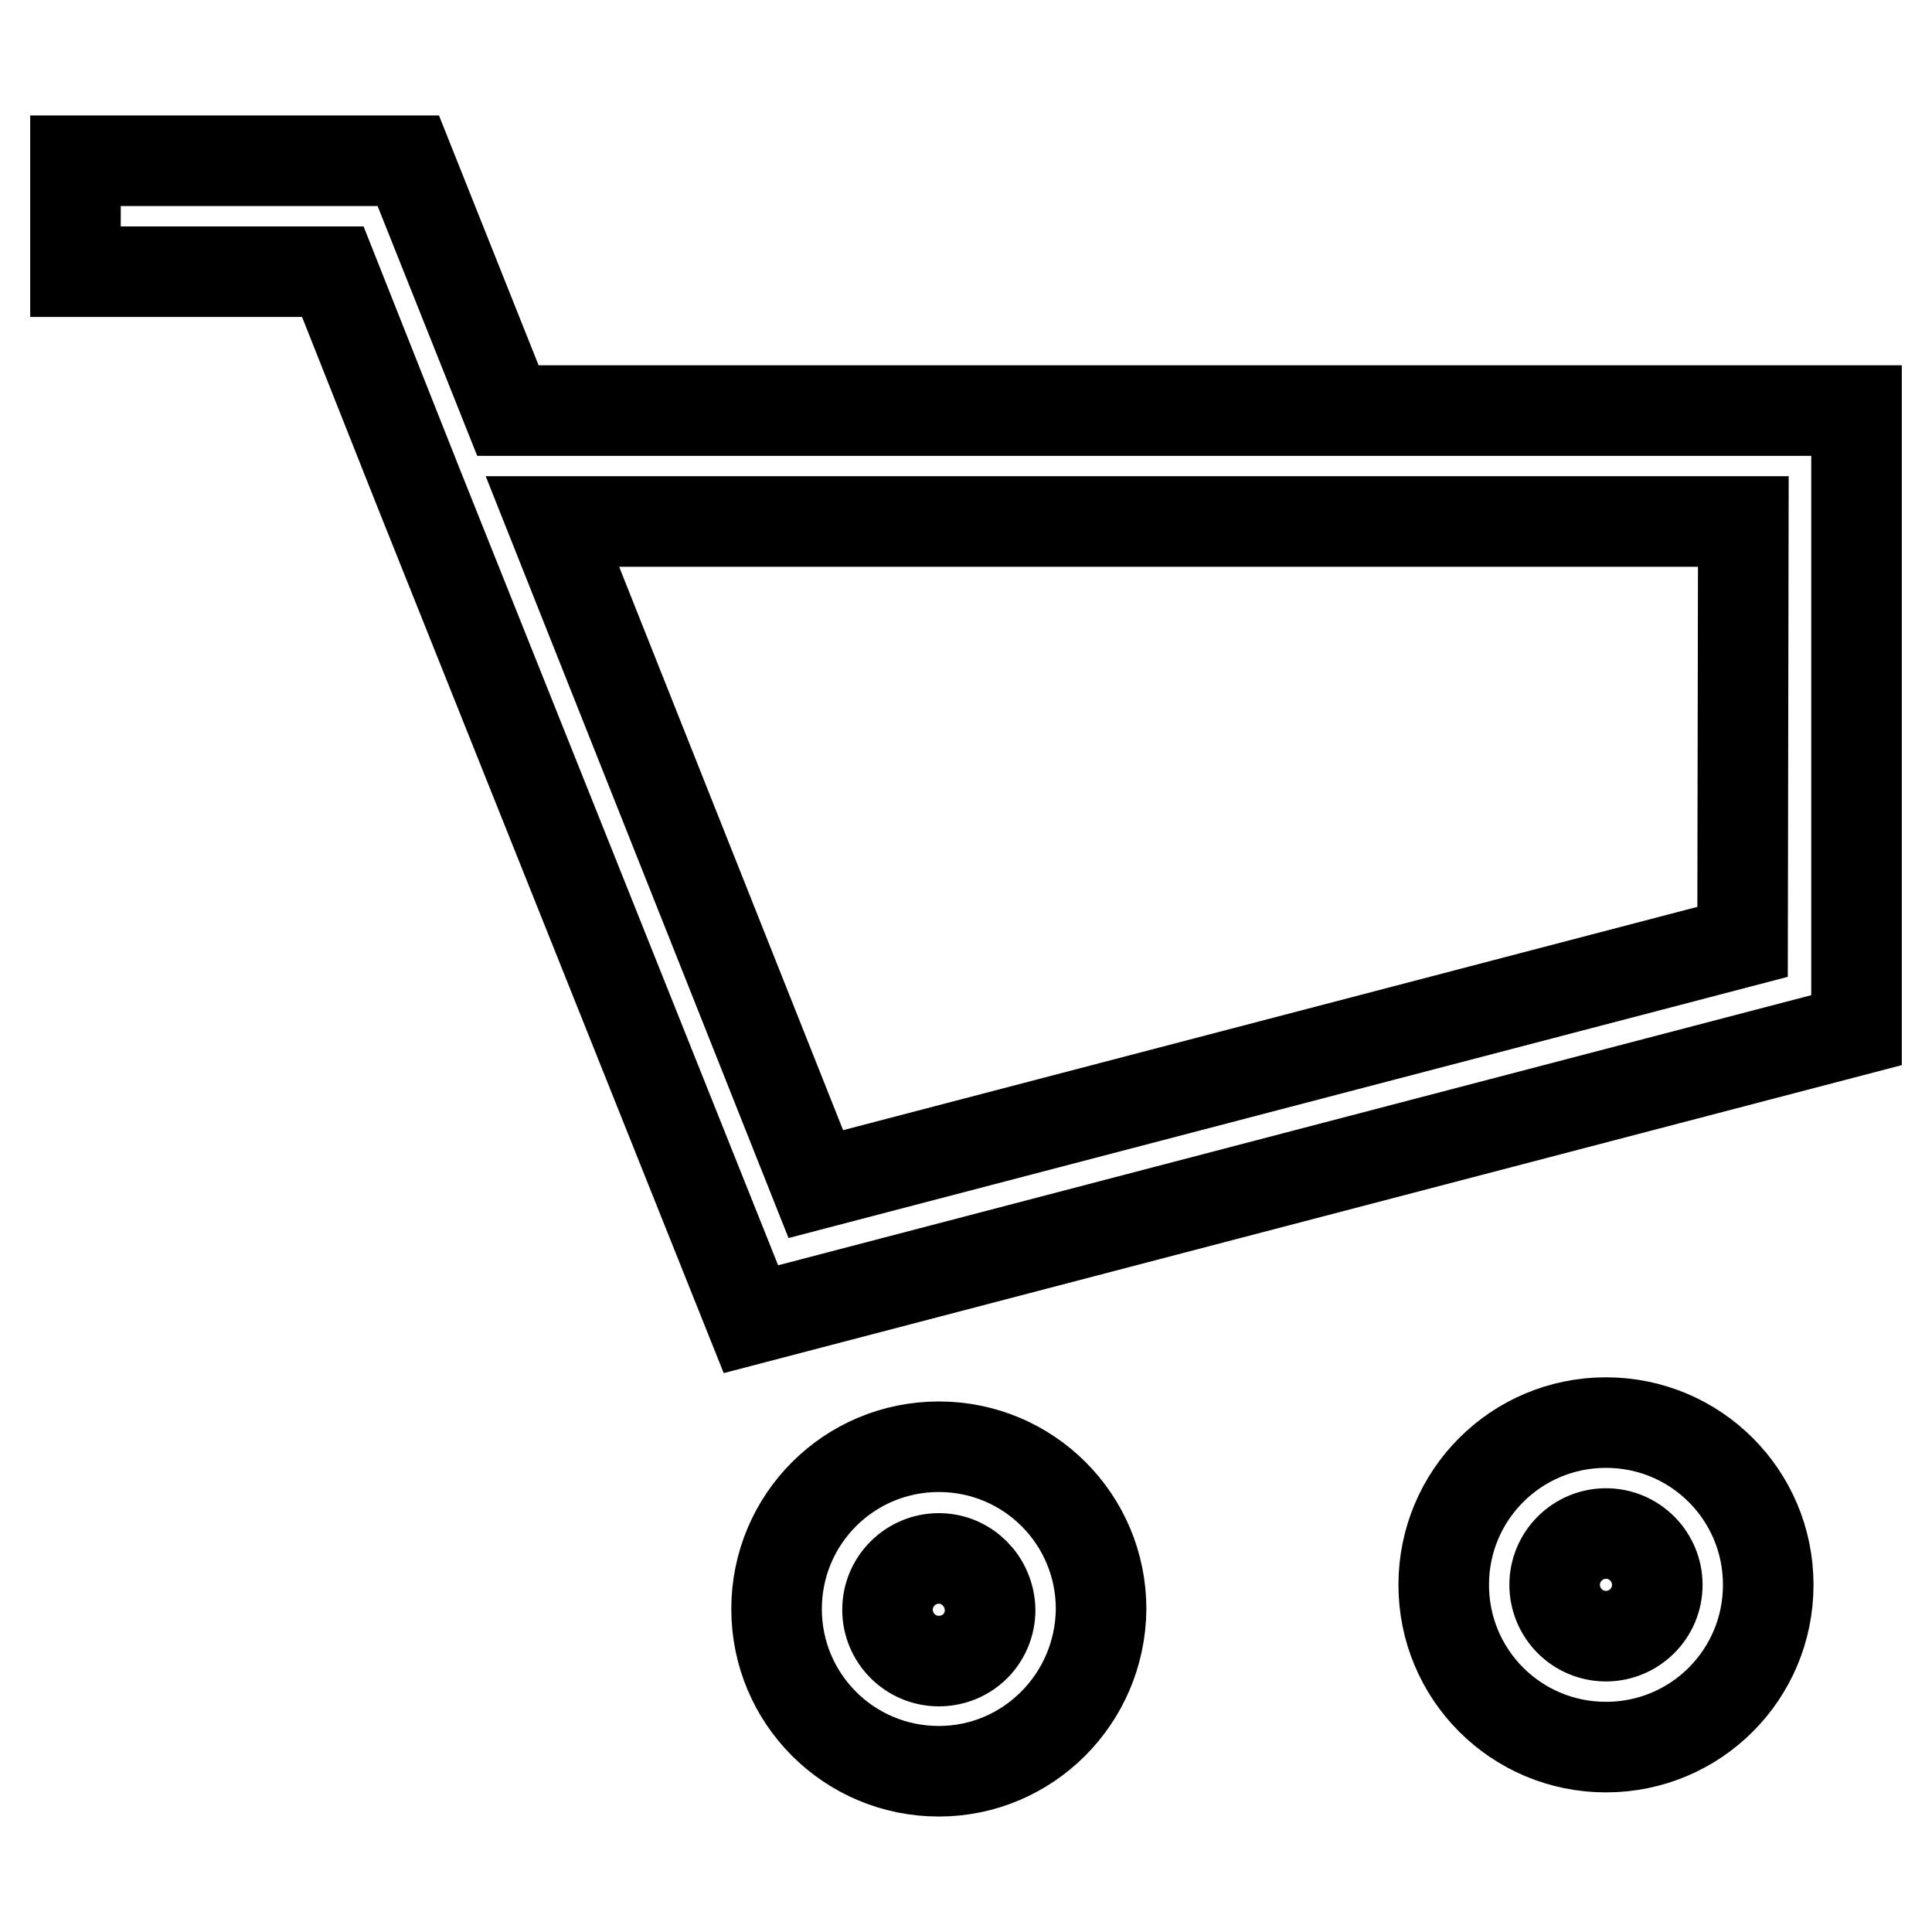 <?xml version="1.0" encoding="utf-8"?>
<!-- Svg Vector Icons : http://www.onlinewebfonts.com/icon -->
<!DOCTYPE svg PUBLIC "-//W3C//DTD SVG 1.1//EN" "http://www.w3.org/Graphics/SVG/1.1/DTD/svg11.dtd">
<svg version="1.1" xmlns="http://www.w3.org/2000/svg" xmlns:xlink="http://www.w3.org/1999/xlink" x="0px" y="0px" viewBox="0 0 256 256" enable-background="new 0 0 256 256" xml:space="preserve">
<g> <path stroke-width="12" fill-opacity="0" stroke="#000000"  d="M67.3,54.4L54.1,21.3H10V36h34.1l11.3,28.5l44.1,110.3L246,136.5V54.4H67.3z M230.9,124.8l-122.8,32.1 L73.2,69.1H231L230.9,124.8z M124.4,234.7c-11.9,0-21.5-9.6-21.5-21.5c0-11.9,9.6-21.5,21.5-21.5c11.9,0,21.5,9.6,21.5,21.5l0,0 C145.8,225.1,136.2,234.7,124.4,234.7L124.4,234.7z M124.4,206.5c-3.7,0-6.8,3-6.8,6.8c0,3.7,3,6.8,6.8,6.8s6.8-3,6.8-6.8l0,0 C131.1,209.5,128.1,206.5,124.4,206.5z M212.8,231.5c-11.9,0-21.5-9.6-21.5-21.5s9.6-21.5,21.5-21.5c11.9,0,21.5,9.6,21.5,21.5 S224.7,231.5,212.8,231.5L212.8,231.5z M212.8,203.2c-3.7,0-6.8,3-6.8,6.8c0,3.7,3,6.8,6.8,6.8c3.7,0,6.8-3,6.8-6.8l0,0 C219.6,206.3,216.6,203.2,212.8,203.2z"/></g>
</svg>